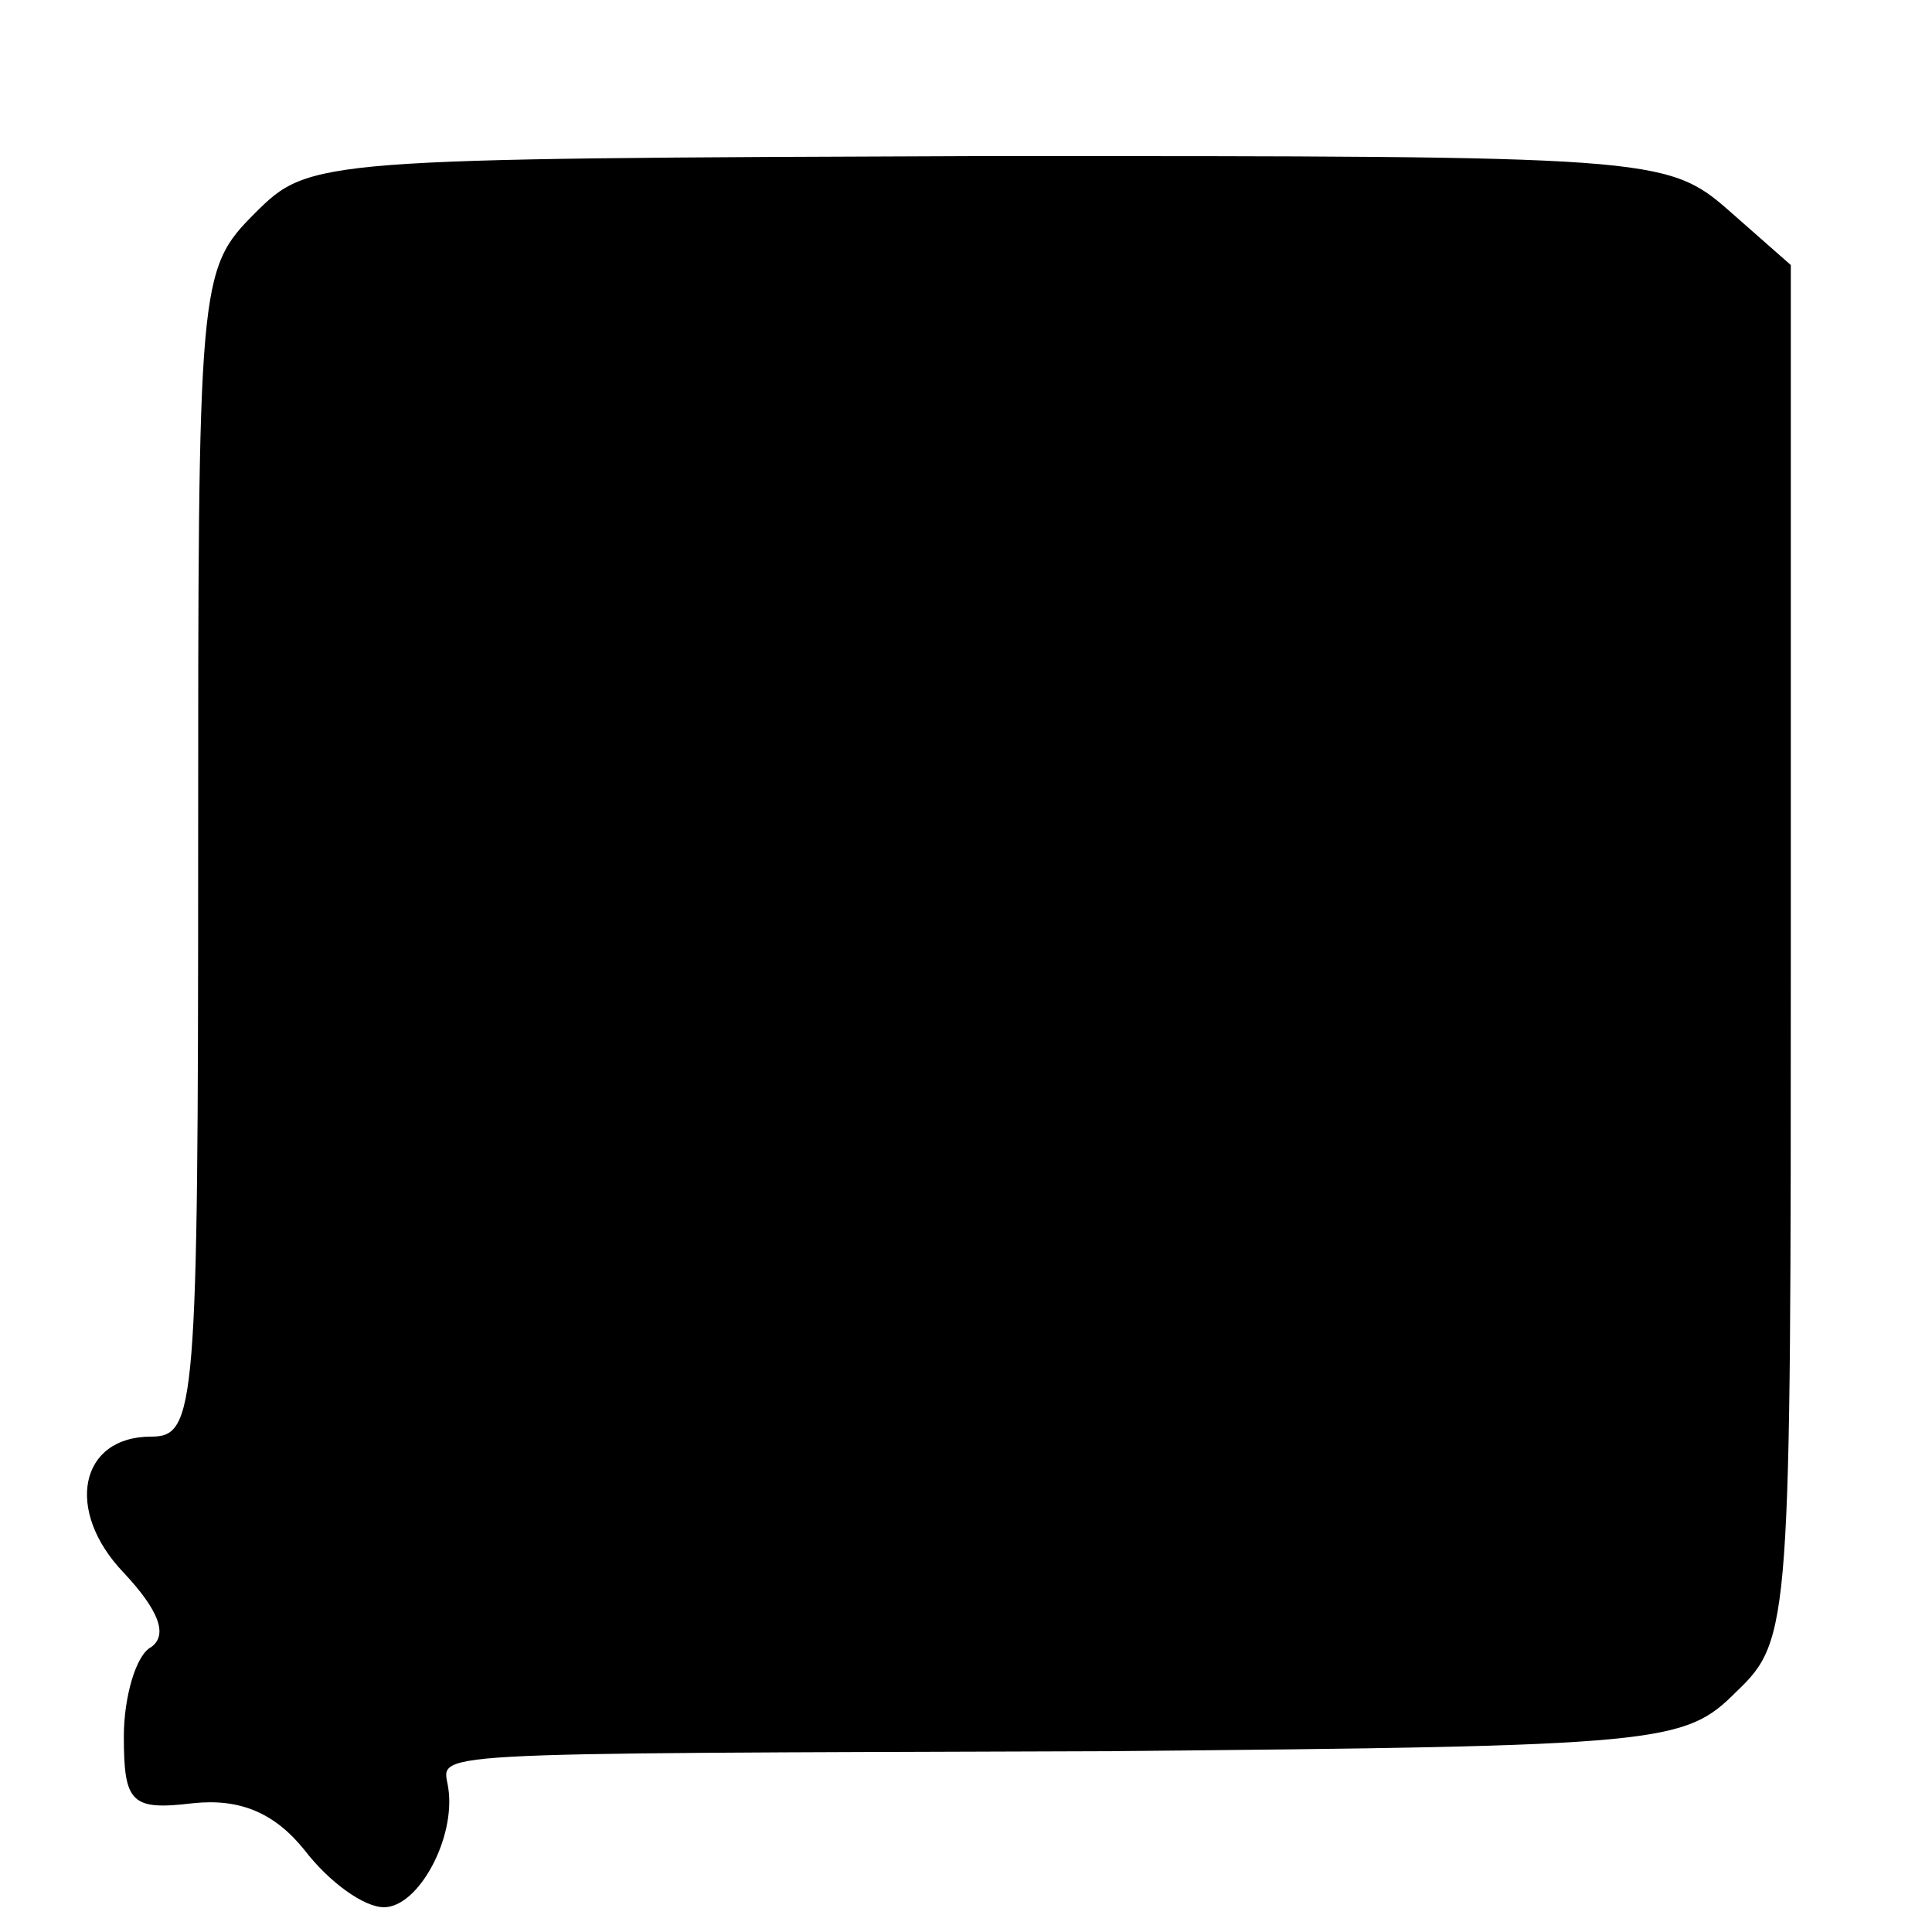 <?xml version="1.0" standalone="no"?>
<!DOCTYPE svg PUBLIC "-//W3C//DTD SVG 20010904//EN"
 "http://www.w3.org/TR/2001/REC-SVG-20010904/DTD/svg10.dtd">
<svg version="1.0" xmlns="http://www.w3.org/2000/svg"
 width="78pt" height="78pt" viewBox="0 0 78 78"
 preserveAspectRatio="xMidYMid meet">
<g transform="translate(0,78) scale(0.1,-0.1)"
fill="#000000" stroke="none">
<path d="M103 694 c-23 -23 -23 -27 -23 -259 0 -224 -1 -235 -19 -235 -29 0
-35 -30 -11 -55 14 -15 18 -25 11 -30 -6 -3 -11 -20 -11 -36 0 -27 3 -30 28
-27 19 2 33 -4 45 -19 10 -13 24 -23 32 -23 14 0 29 28 26 48 -2 15 -19 14
266 15 225 2 233 3 254 24 22 21 22 27 22 299 l0 277 -25 22 c-25 22 -32 22
-299 22 -271 -1 -274 -1 -296 -23z"/>
</g>
</svg>
